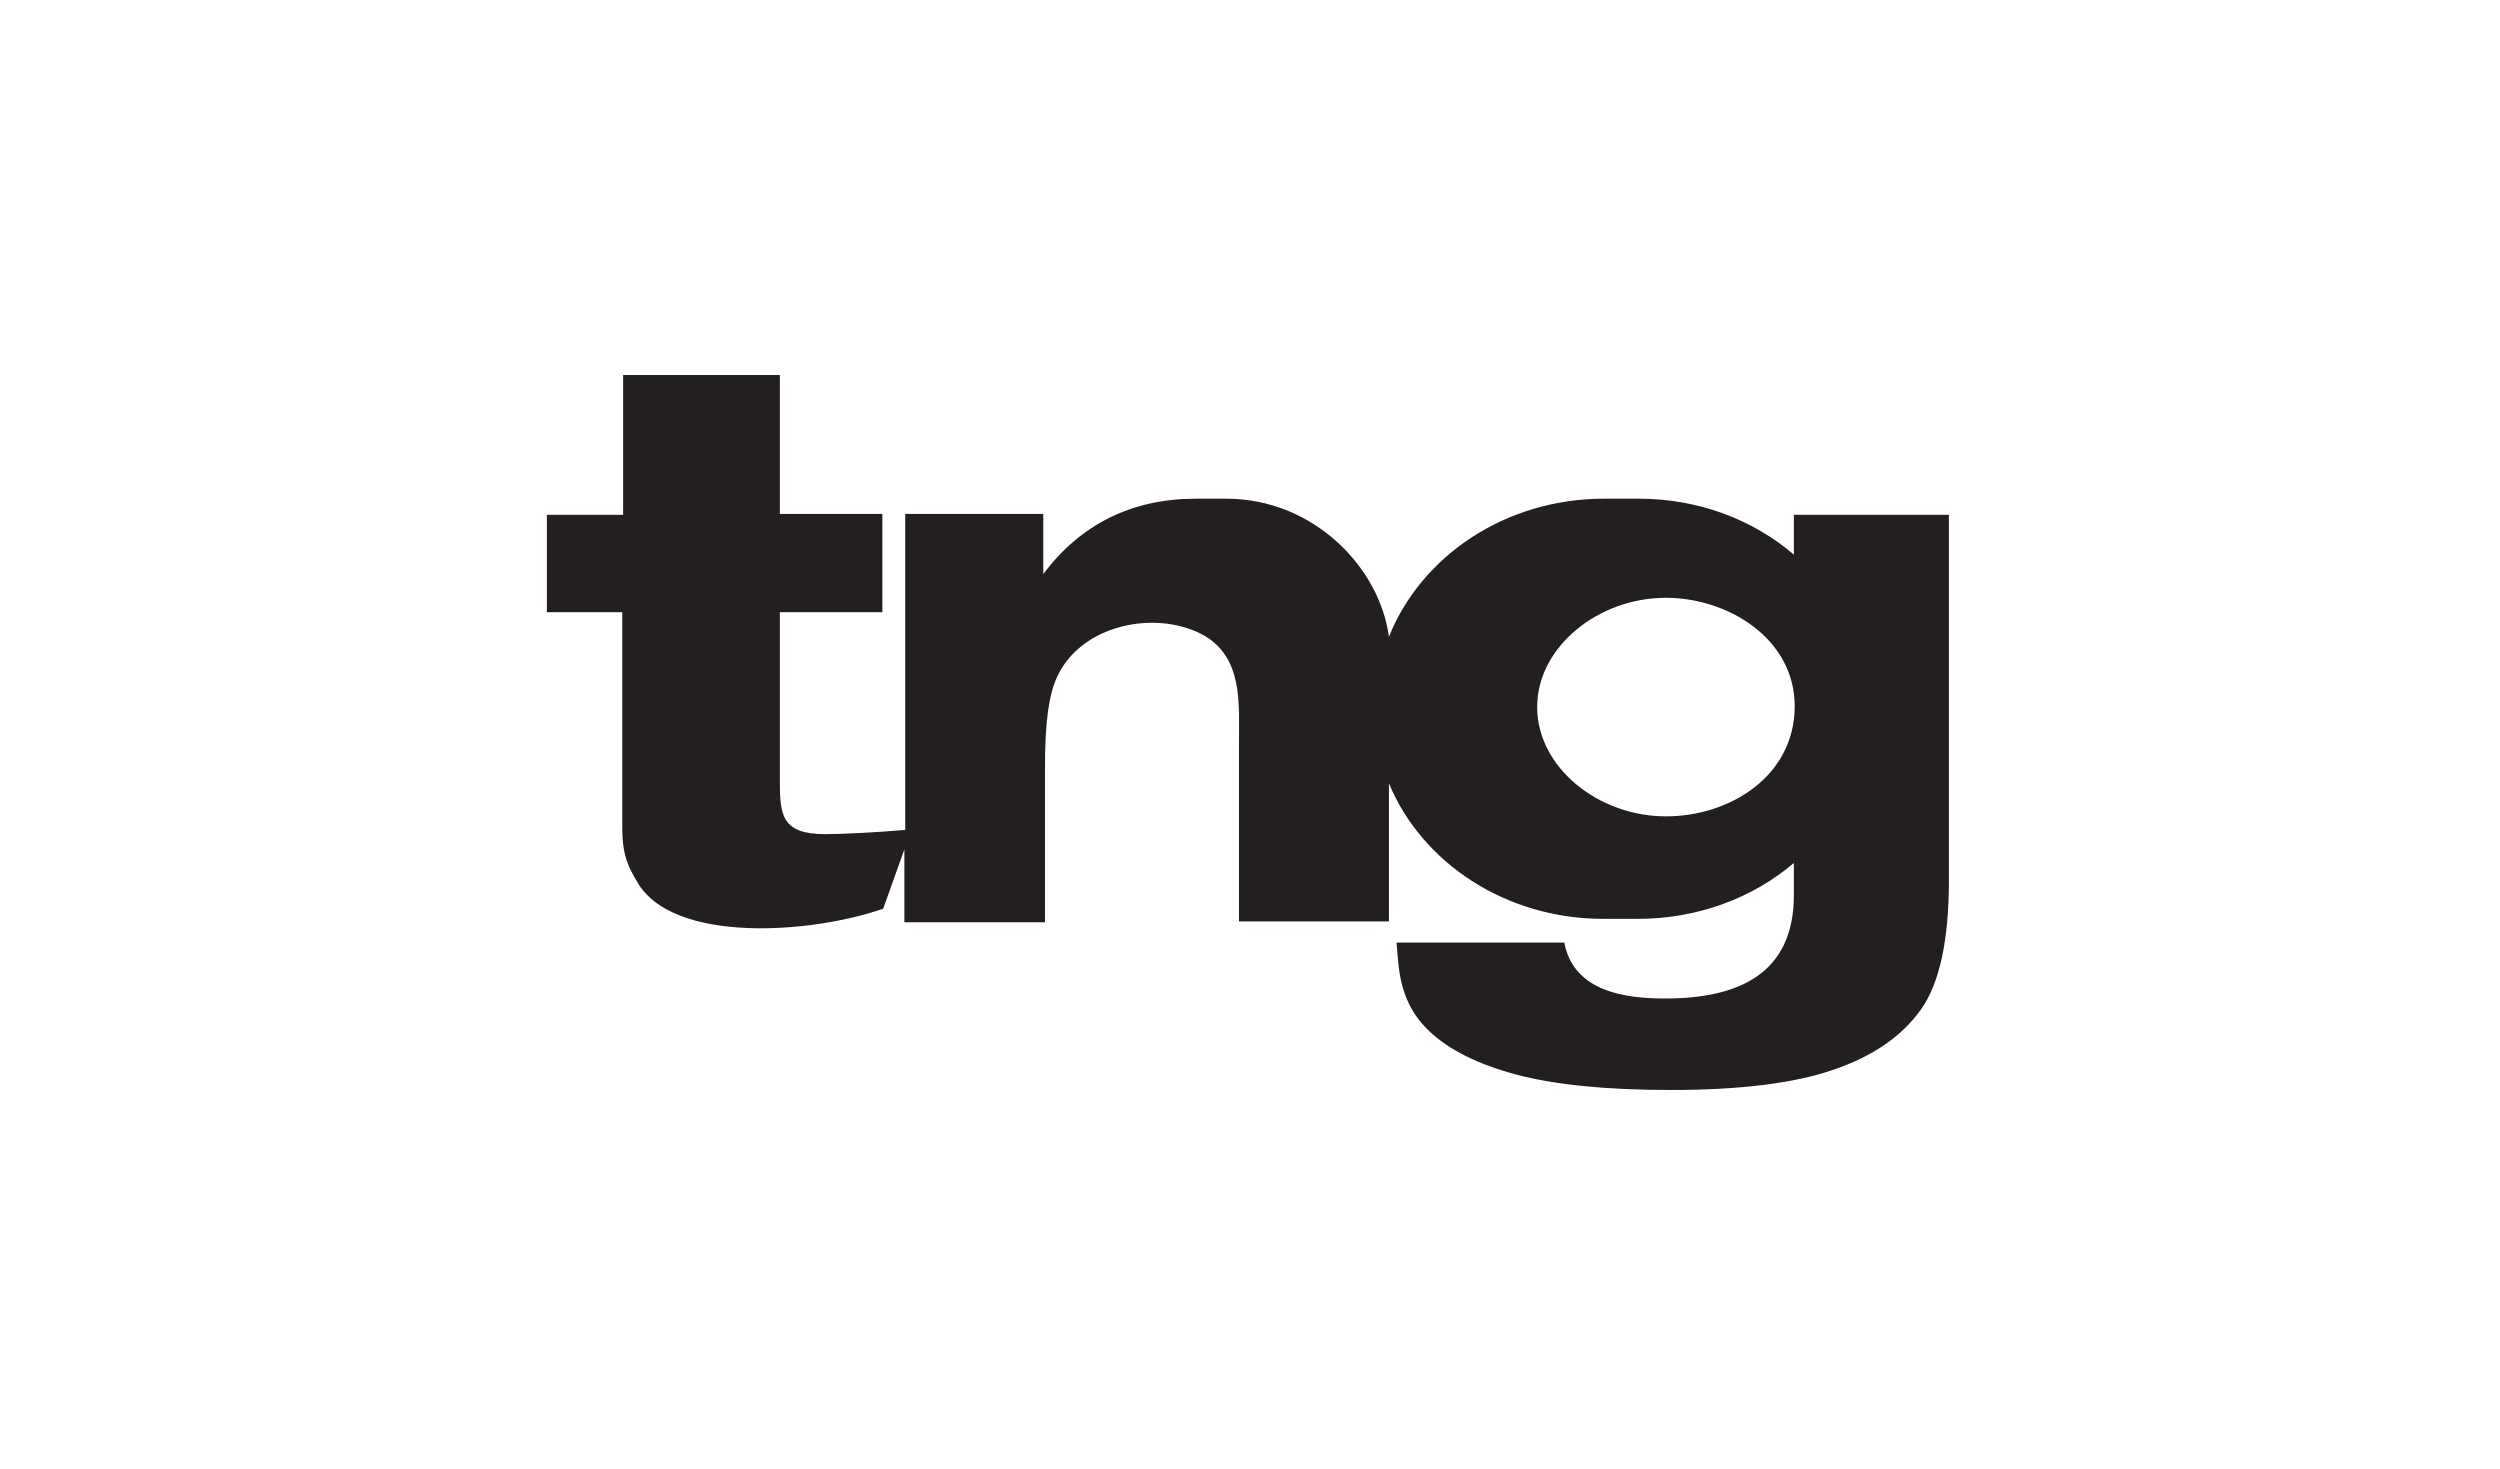 <svg width="160" height="94" viewBox="0 0 160 94" fill="none" xmlns="http://www.w3.org/2000/svg">
<rect width="160" height="94" fill="white"/>
<path d="M56.47 32.946V39.181H49.91V49.699C49.91 52.084 49.91 53.386 52.837 53.386C53.759 53.386 56.145 53.277 57.934 53.114V32.892H66.771V36.741C69.157 33.542 72.464 31.916 76.53 31.916C77.072 31.916 77.994 31.916 78.482 31.916C84.066 31.916 88.295 36.307 88.892 40.753C90.952 35.602 96.319 31.916 102.663 31.916C103.042 31.916 104.452 31.916 104.885 31.916C108.735 31.916 112.205 33.271 114.807 35.494V32.946H124.729V56.367C124.729 60.163 124.132 62.928 122.94 64.608C121.747 66.289 119.904 67.59 117.355 68.458C114.861 69.325 111.392 69.759 106.946 69.759C102.825 69.759 99.572 69.434 97.078 68.783C94.638 68.132 92.741 67.211 91.44 65.964C90.138 64.717 89.651 63.253 89.488 61.627L89.379 60.325H100.114C100.711 63.47 104.018 63.904 106.566 63.904C111.175 63.904 114.861 62.386 114.807 57.181V55.229C112.205 57.452 108.681 58.807 104.831 58.807C104.452 58.807 103.042 58.807 102.608 58.807C96.374 58.807 91.006 55.229 88.892 50.133V58.97H79.295V47.584C79.295 44.982 79.566 42 76.91 40.59C73.874 39.018 69.157 39.994 67.638 43.355C67.151 44.44 66.879 46.066 66.879 49.102V59.024H57.88V54.361L56.524 58.157C51.861 59.783 43.078 60.38 40.801 56.476C40.259 55.554 39.825 54.849 39.825 52.952V39.181H35V32.946H39.88V24H49.91V32.892H56.47V32.946ZM114.861 45.199C114.861 40.861 110.578 38.259 106.62 38.259C102.283 38.259 98.379 41.404 98.379 45.253C98.379 49.102 102.283 52.247 106.62 52.247C110.741 52.247 114.861 49.645 114.861 45.199Z" fill="#231F20"/>
</svg>
